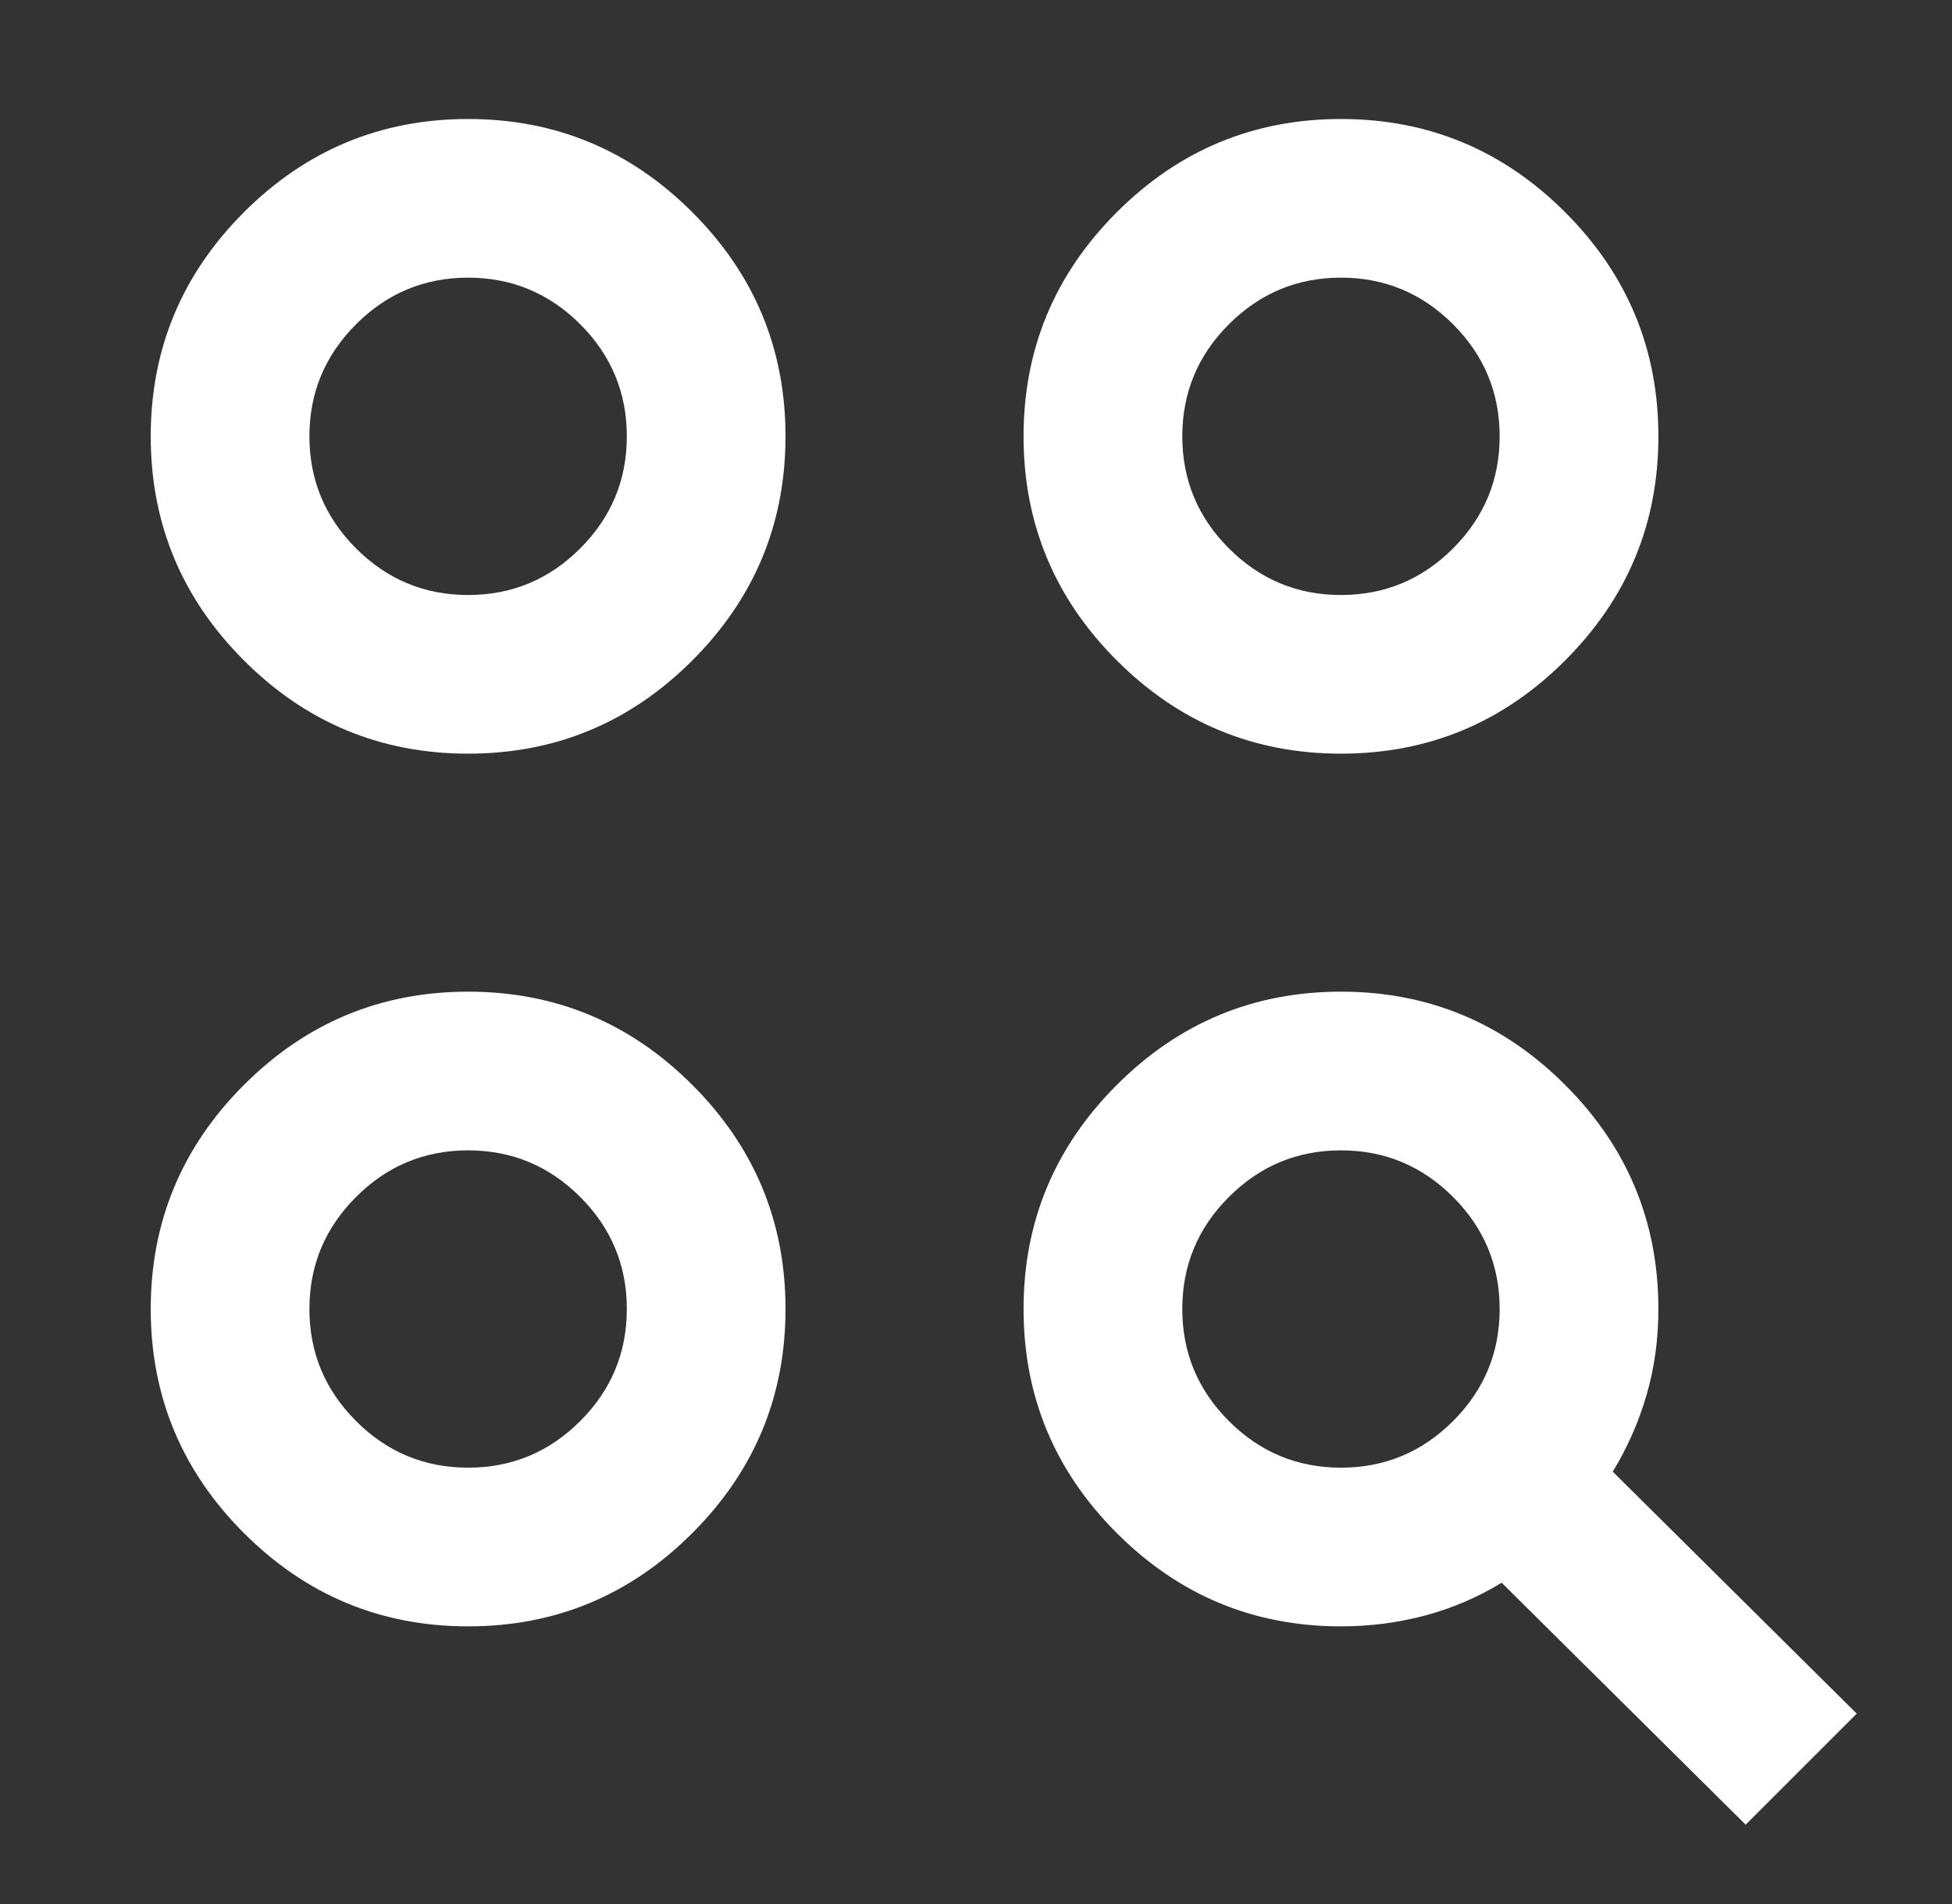 <svg width="41" height="40" viewBox="0 0 41 40" fill="none" xmlns="http://www.w3.org/2000/svg">
<rect x="0" y="0" width="41" height="40" fill="#333333" stroke="none"/>
<mask id="mask0_377_24522" style="mask-type:alpha" maskUnits="userSpaceOnUse" x="0" y="0" width="41" height="40">
<rect x="0.666" width="40" height="40" fill="#D9D9D9"/>
</mask>
<g mask="url(#mask0_377_24522)">
<path d="M36.666 38.333L31.541 33.25C31.041 33.556 30.506 33.785 29.937 33.938C29.367 34.09 28.777 34.167 28.166 34.167C26.333 34.167 24.763 33.514 23.458 32.208C22.152 30.903 21.499 29.333 21.499 27.5C21.499 25.667 22.152 24.097 23.458 22.792C24.763 21.486 26.333 20.833 28.166 20.833C29.999 20.833 31.569 21.486 32.874 22.792C34.18 24.097 34.833 25.667 34.833 27.5C34.833 28.139 34.749 28.743 34.583 29.312C34.416 29.882 34.18 30.417 33.874 30.917L38.999 36L36.666 38.333ZM9.833 34.167C7.999 34.167 6.43 33.514 5.124 32.208C3.819 30.903 3.166 29.333 3.166 27.5C3.166 25.667 3.819 24.097 5.124 22.792C6.43 21.486 7.999 20.833 9.833 20.833C11.666 20.833 13.236 21.486 14.541 22.792C15.847 24.097 16.499 25.667 16.499 27.5C16.499 29.333 15.847 30.903 14.541 32.208C13.236 33.514 11.666 34.167 9.833 34.167ZM9.833 30.833C10.749 30.833 11.534 30.507 12.187 29.854C12.84 29.201 13.166 28.417 13.166 27.5C13.166 26.583 12.84 25.799 12.187 25.146C11.534 24.493 10.749 24.167 9.833 24.167C8.916 24.167 8.131 24.493 7.479 25.146C6.826 25.799 6.499 26.583 6.499 27.5C6.499 28.417 6.826 29.201 7.479 29.854C8.131 30.507 8.916 30.833 9.833 30.833ZM28.166 30.833C29.083 30.833 29.867 30.507 30.52 29.854C31.173 29.201 31.499 28.417 31.499 27.5C31.499 26.583 31.173 25.799 30.52 25.146C29.867 24.493 29.083 24.167 28.166 24.167C27.249 24.167 26.465 24.493 25.812 25.146C25.159 25.799 24.833 26.583 24.833 27.5C24.833 28.417 25.159 29.201 25.812 29.854C26.465 30.507 27.249 30.833 28.166 30.833ZM9.833 15.833C7.999 15.833 6.43 15.181 5.124 13.875C3.819 12.569 3.166 11 3.166 9.167C3.166 7.333 3.819 5.764 5.124 4.458C6.43 3.153 7.999 2.5 9.833 2.5C11.666 2.5 13.236 3.153 14.541 4.458C15.847 5.764 16.499 7.333 16.499 9.167C16.499 11 15.847 12.569 14.541 13.875C13.236 15.181 11.666 15.833 9.833 15.833ZM28.166 15.833C26.333 15.833 24.763 15.181 23.458 13.875C22.152 12.569 21.499 11 21.499 9.167C21.499 7.333 22.152 5.764 23.458 4.458C24.763 3.153 26.333 2.5 28.166 2.5C29.999 2.5 31.569 3.153 32.874 4.458C34.18 5.764 34.833 7.333 34.833 9.167C34.833 11 34.18 12.569 32.874 13.875C31.569 15.181 29.999 15.833 28.166 15.833ZM9.833 12.5C10.749 12.5 11.534 12.174 12.187 11.521C12.84 10.868 13.166 10.083 13.166 9.167C13.166 8.25 12.84 7.465 12.187 6.812C11.534 6.16 10.749 5.833 9.833 5.833C8.916 5.833 8.131 6.16 7.479 6.812C6.826 7.465 6.499 8.25 6.499 9.167C6.499 10.083 6.826 10.868 7.479 11.521C8.131 12.174 8.916 12.5 9.833 12.5ZM28.166 12.5C29.083 12.5 29.867 12.174 30.52 11.521C31.173 10.868 31.499 10.083 31.499 9.167C31.499 8.25 31.173 7.465 30.52 6.812C29.867 6.16 29.083 5.833 28.166 5.833C27.249 5.833 26.465 6.16 25.812 6.812C25.159 7.465 24.833 8.25 24.833 9.167C24.833 10.083 25.159 10.868 25.812 11.521C26.465 12.174 27.249 12.5 28.166 12.5Z" fill="white"/>
</g>
</svg>
